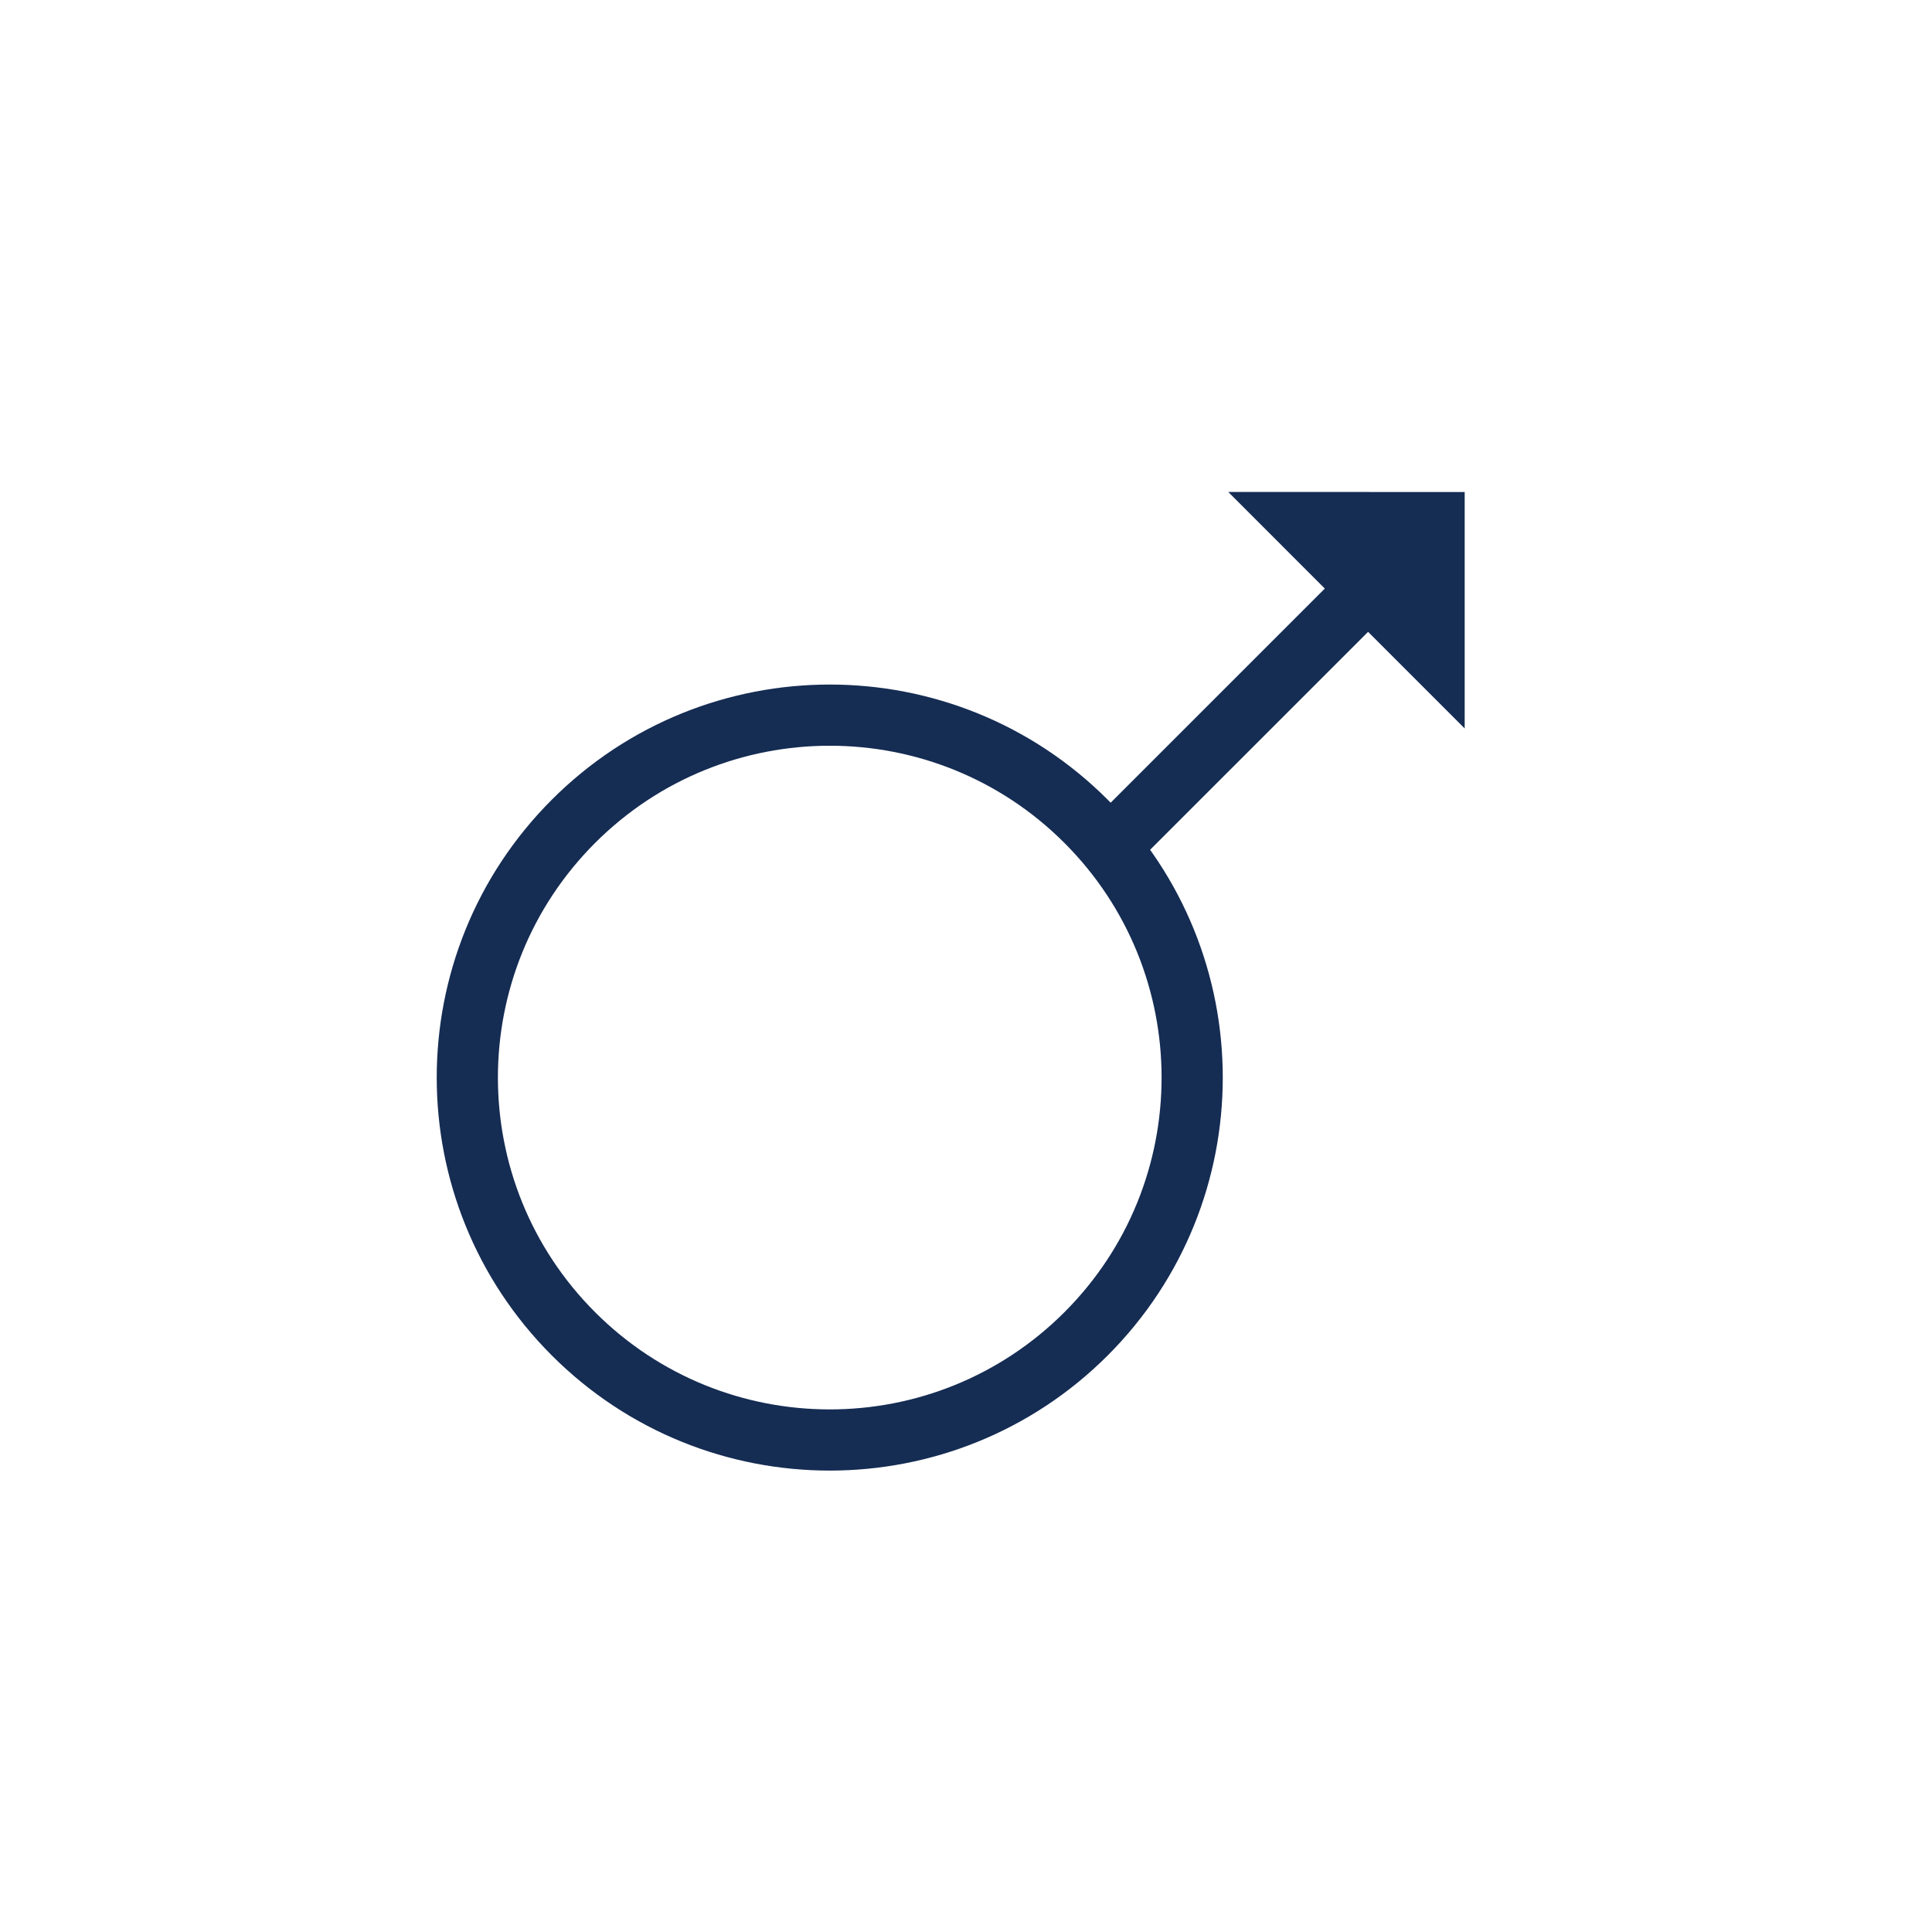<svg viewBox="0 0 600 600" xmlns="http://www.w3.org/2000/svg" id="icons"><defs><style>.cls-1{fill:none;stroke:#152c53;stroke-linecap:round;stroke-linejoin:round;stroke-width:19px;}.cls-2{fill:#152c53;}</style></defs><line y2="184.58" x2="423.08" y1="257.56" x1="350.09" class="cls-1"></line><polygon points="381.44 152.78 454.87 226.23 454.87 152.8 381.44 152.78" class="cls-2"></polygon><path d="M178.1,414.24c43.95,43.95,115.21,43.96,159.18,0,43.95-43.95,43.95-115.23,0-159.18-43.96-43.96-115.23-43.95-159.18,0-43.96,43.96-43.96,115.21,0,159.18Z" class="cls-1"></path></svg>